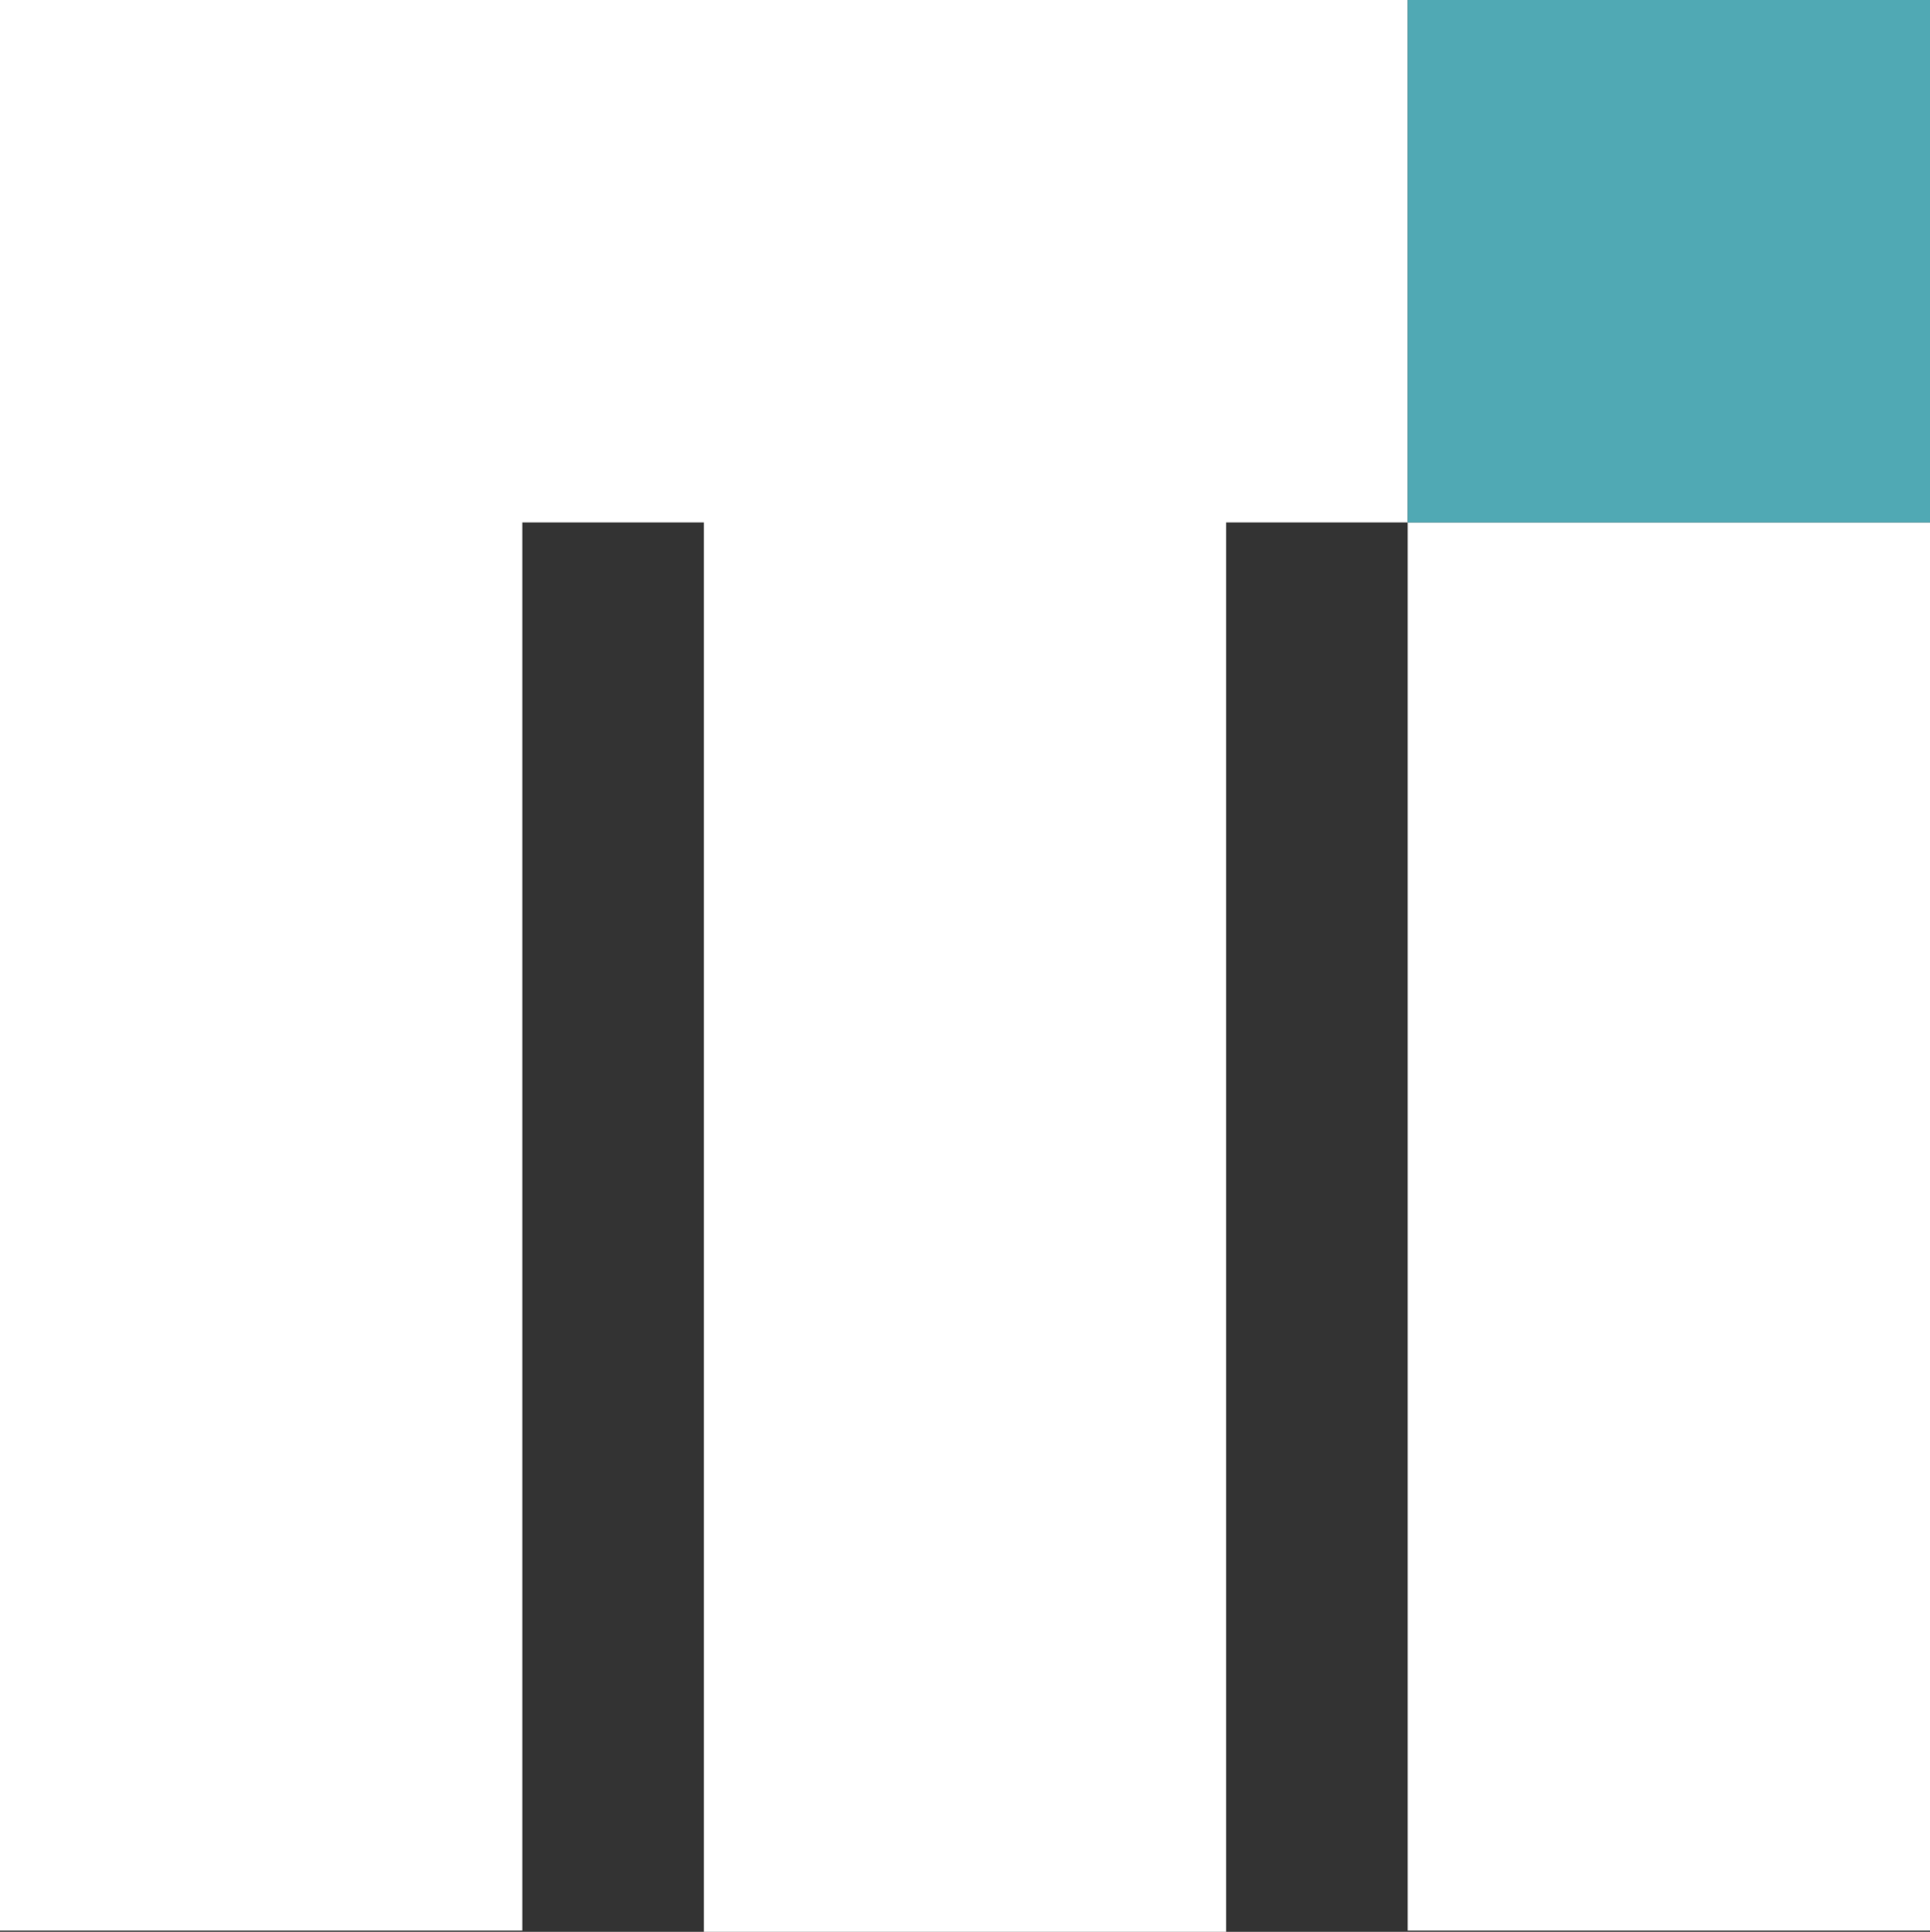 <svg xmlns="http://www.w3.org/2000/svg" id="Layer_2" data-name="Layer 2" viewBox="0 0 240.16 240.33"><rect x="0" y="0" width="240.16" height="240.33" fill="#333333" stroke="none"/><defs><style>.cls-2{stroke-width:0;fill:#fff}</style></defs><g id="Layer_1-2" data-name="Layer 1"><path class="cls-2" d="M175.16 0v65h-22.58v175.33h-65V65H65v175.17H0V0h175.16zM175.16 65h65v175.17h-65z"></path><path style="stroke-width:0;fill:#50a9b4" d="M175.16 0h65v65h-65z"></path></g></svg>